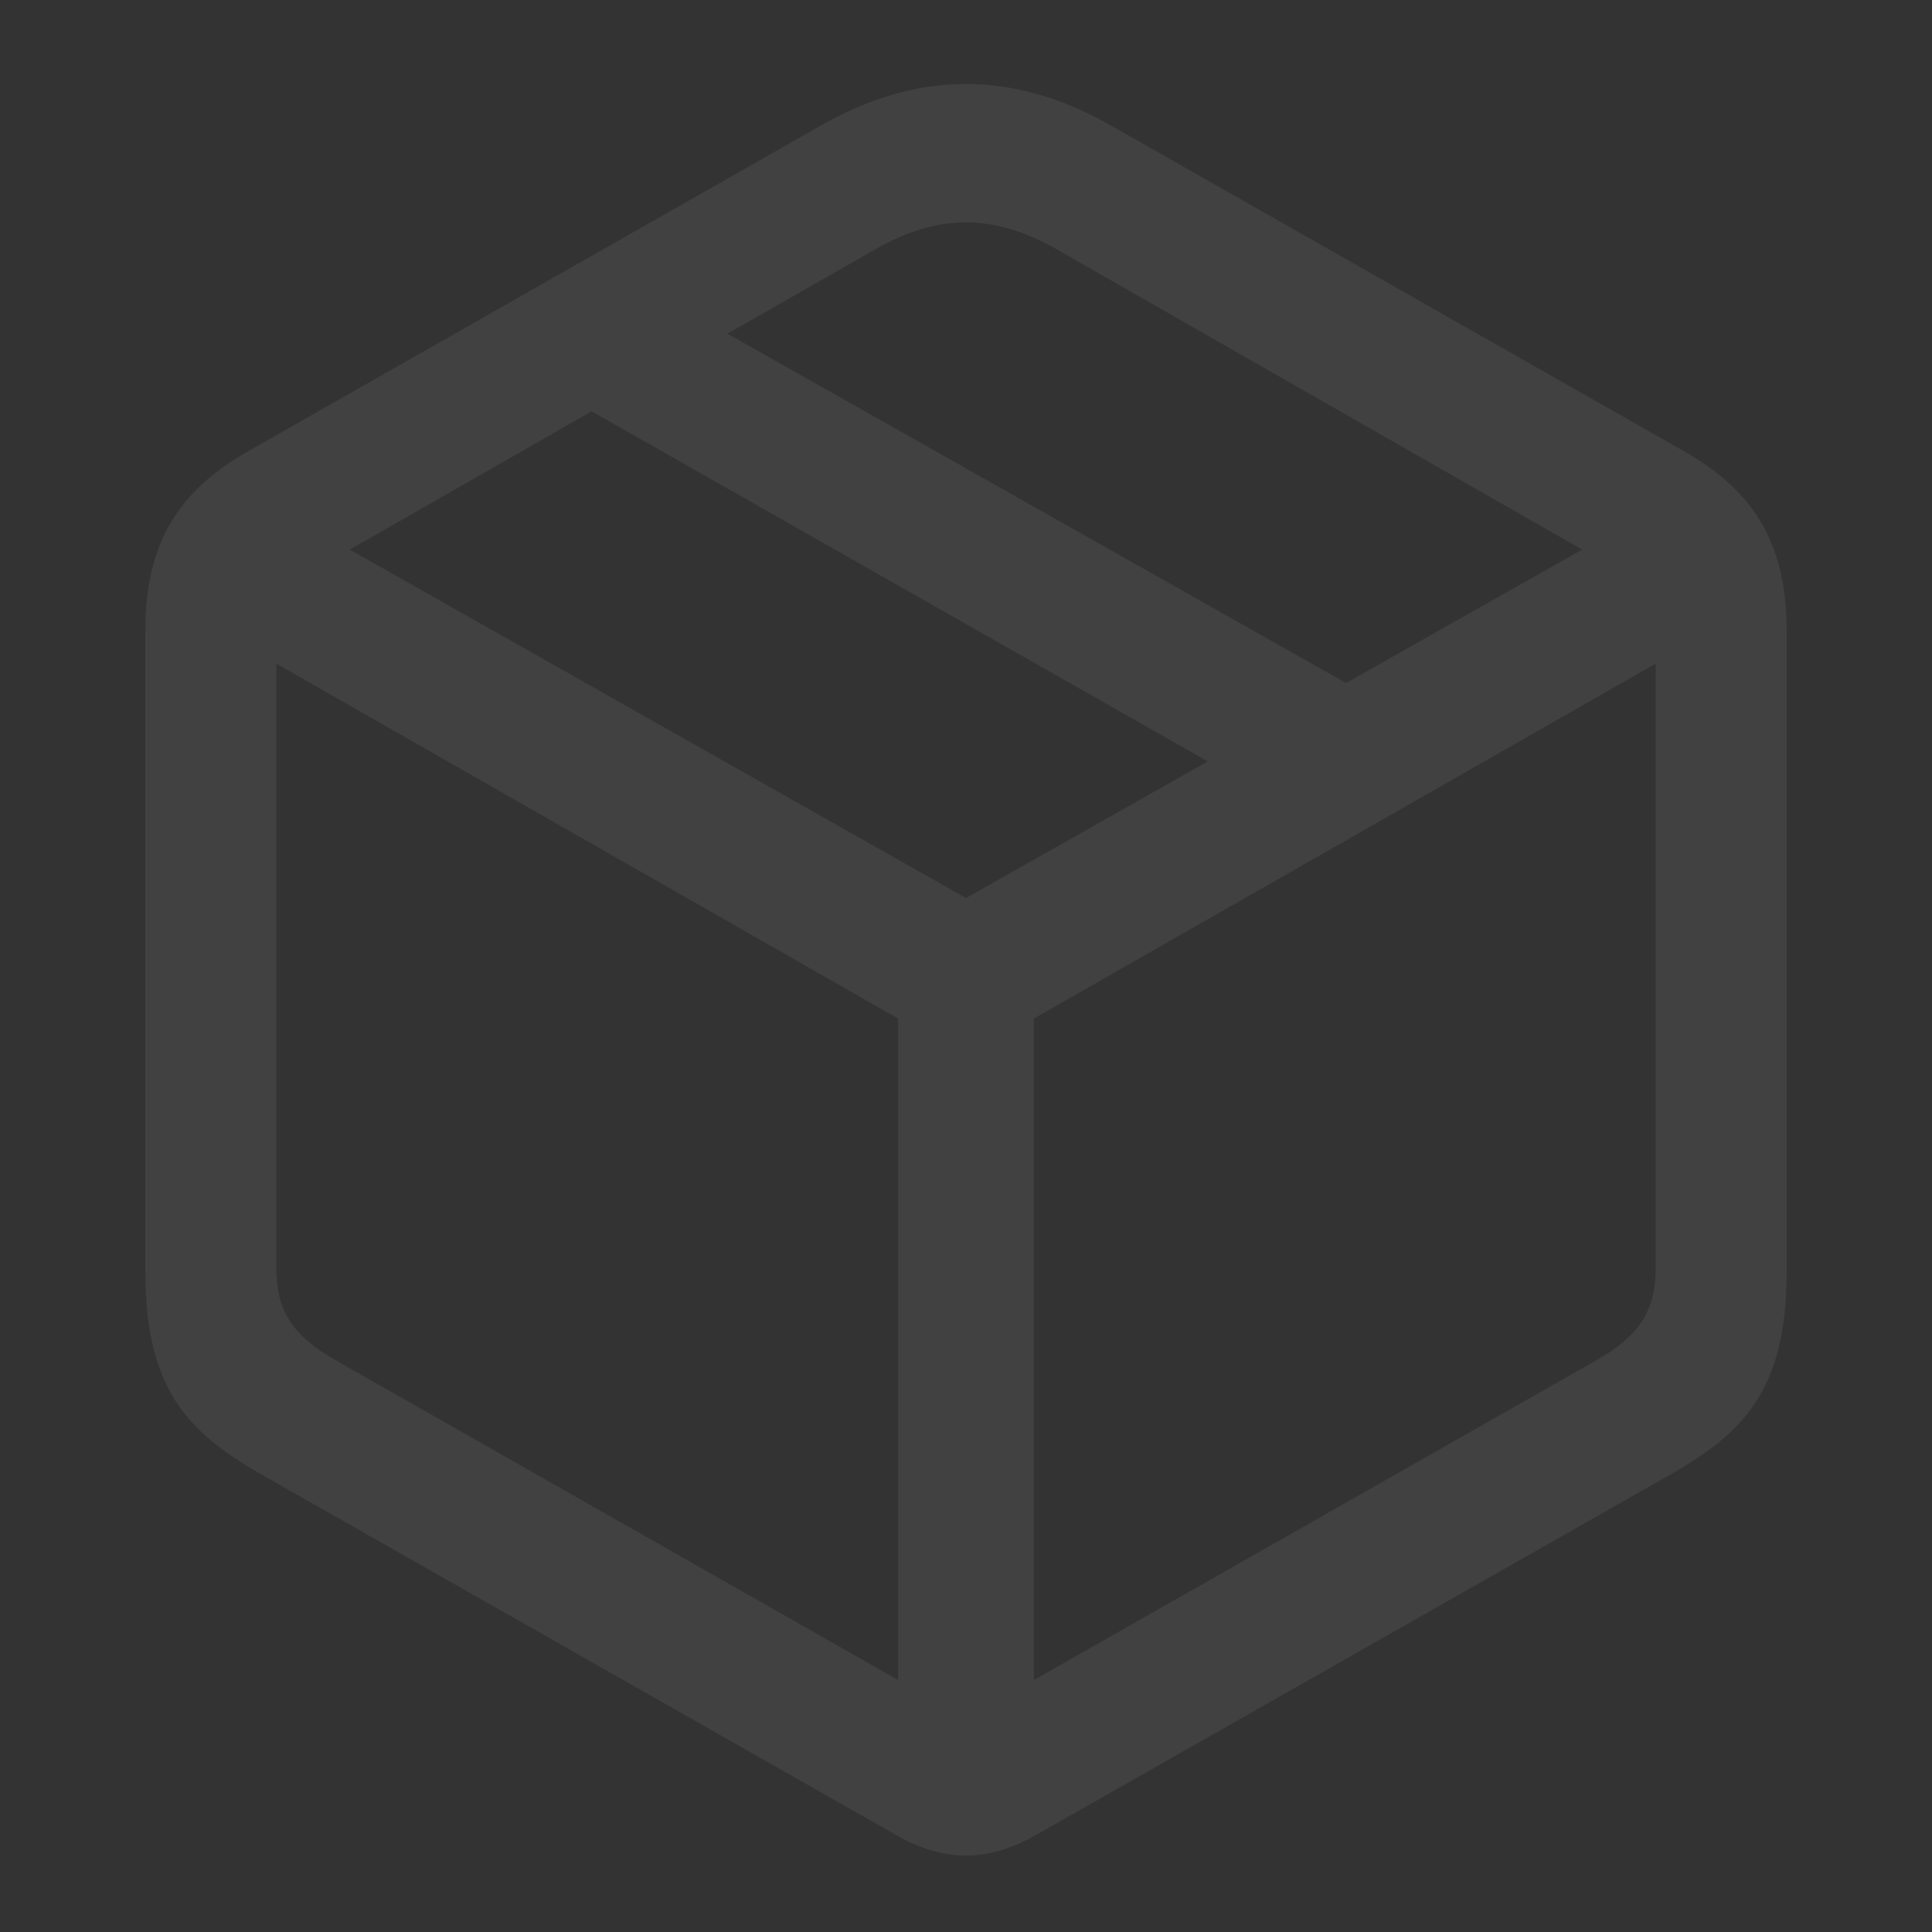 <svg xmlns="http://www.w3.org/2000/svg" width="59" height="59" fill="none" viewBox="0 0 59 59"><rect x="0" y="0" width="59" height="59" fill="#333333" stroke="none"/><path fill="#fff" fill-opacity=".07" d="m7.992 45.032 19.384 11.013c1.433.815 2.766.84 4.248 0l19.384-11.013c2.296-1.309 3.555-2.643 3.555-6.223V19.252c0-2.74-1.086-4.297-3.11-5.458L33.994 3.87c-3.038-1.753-6.002-1.728-8.99 0L7.548 13.796c-2.025 1.16-3.111 2.716-3.111 5.457v19.556c0 3.58 1.259 4.914 3.555 6.223m33.114-24.174L22.216 10.19l4.544-2.593c1.875-1.062 3.554-1.086 5.481 0l16.075 9.186zM29.5 27.424l-18.817-10.64 7.384-4.223 18.816 10.691zM10.314 41.576c-1.408-.79-1.877-1.556-1.877-2.889V20.264l18.989 10.842v20.198zm38.373 0-17.113 9.729v-20.2l18.989-10.84v18.423c0 1.333-.469 2.099-1.876 2.889"/></svg>